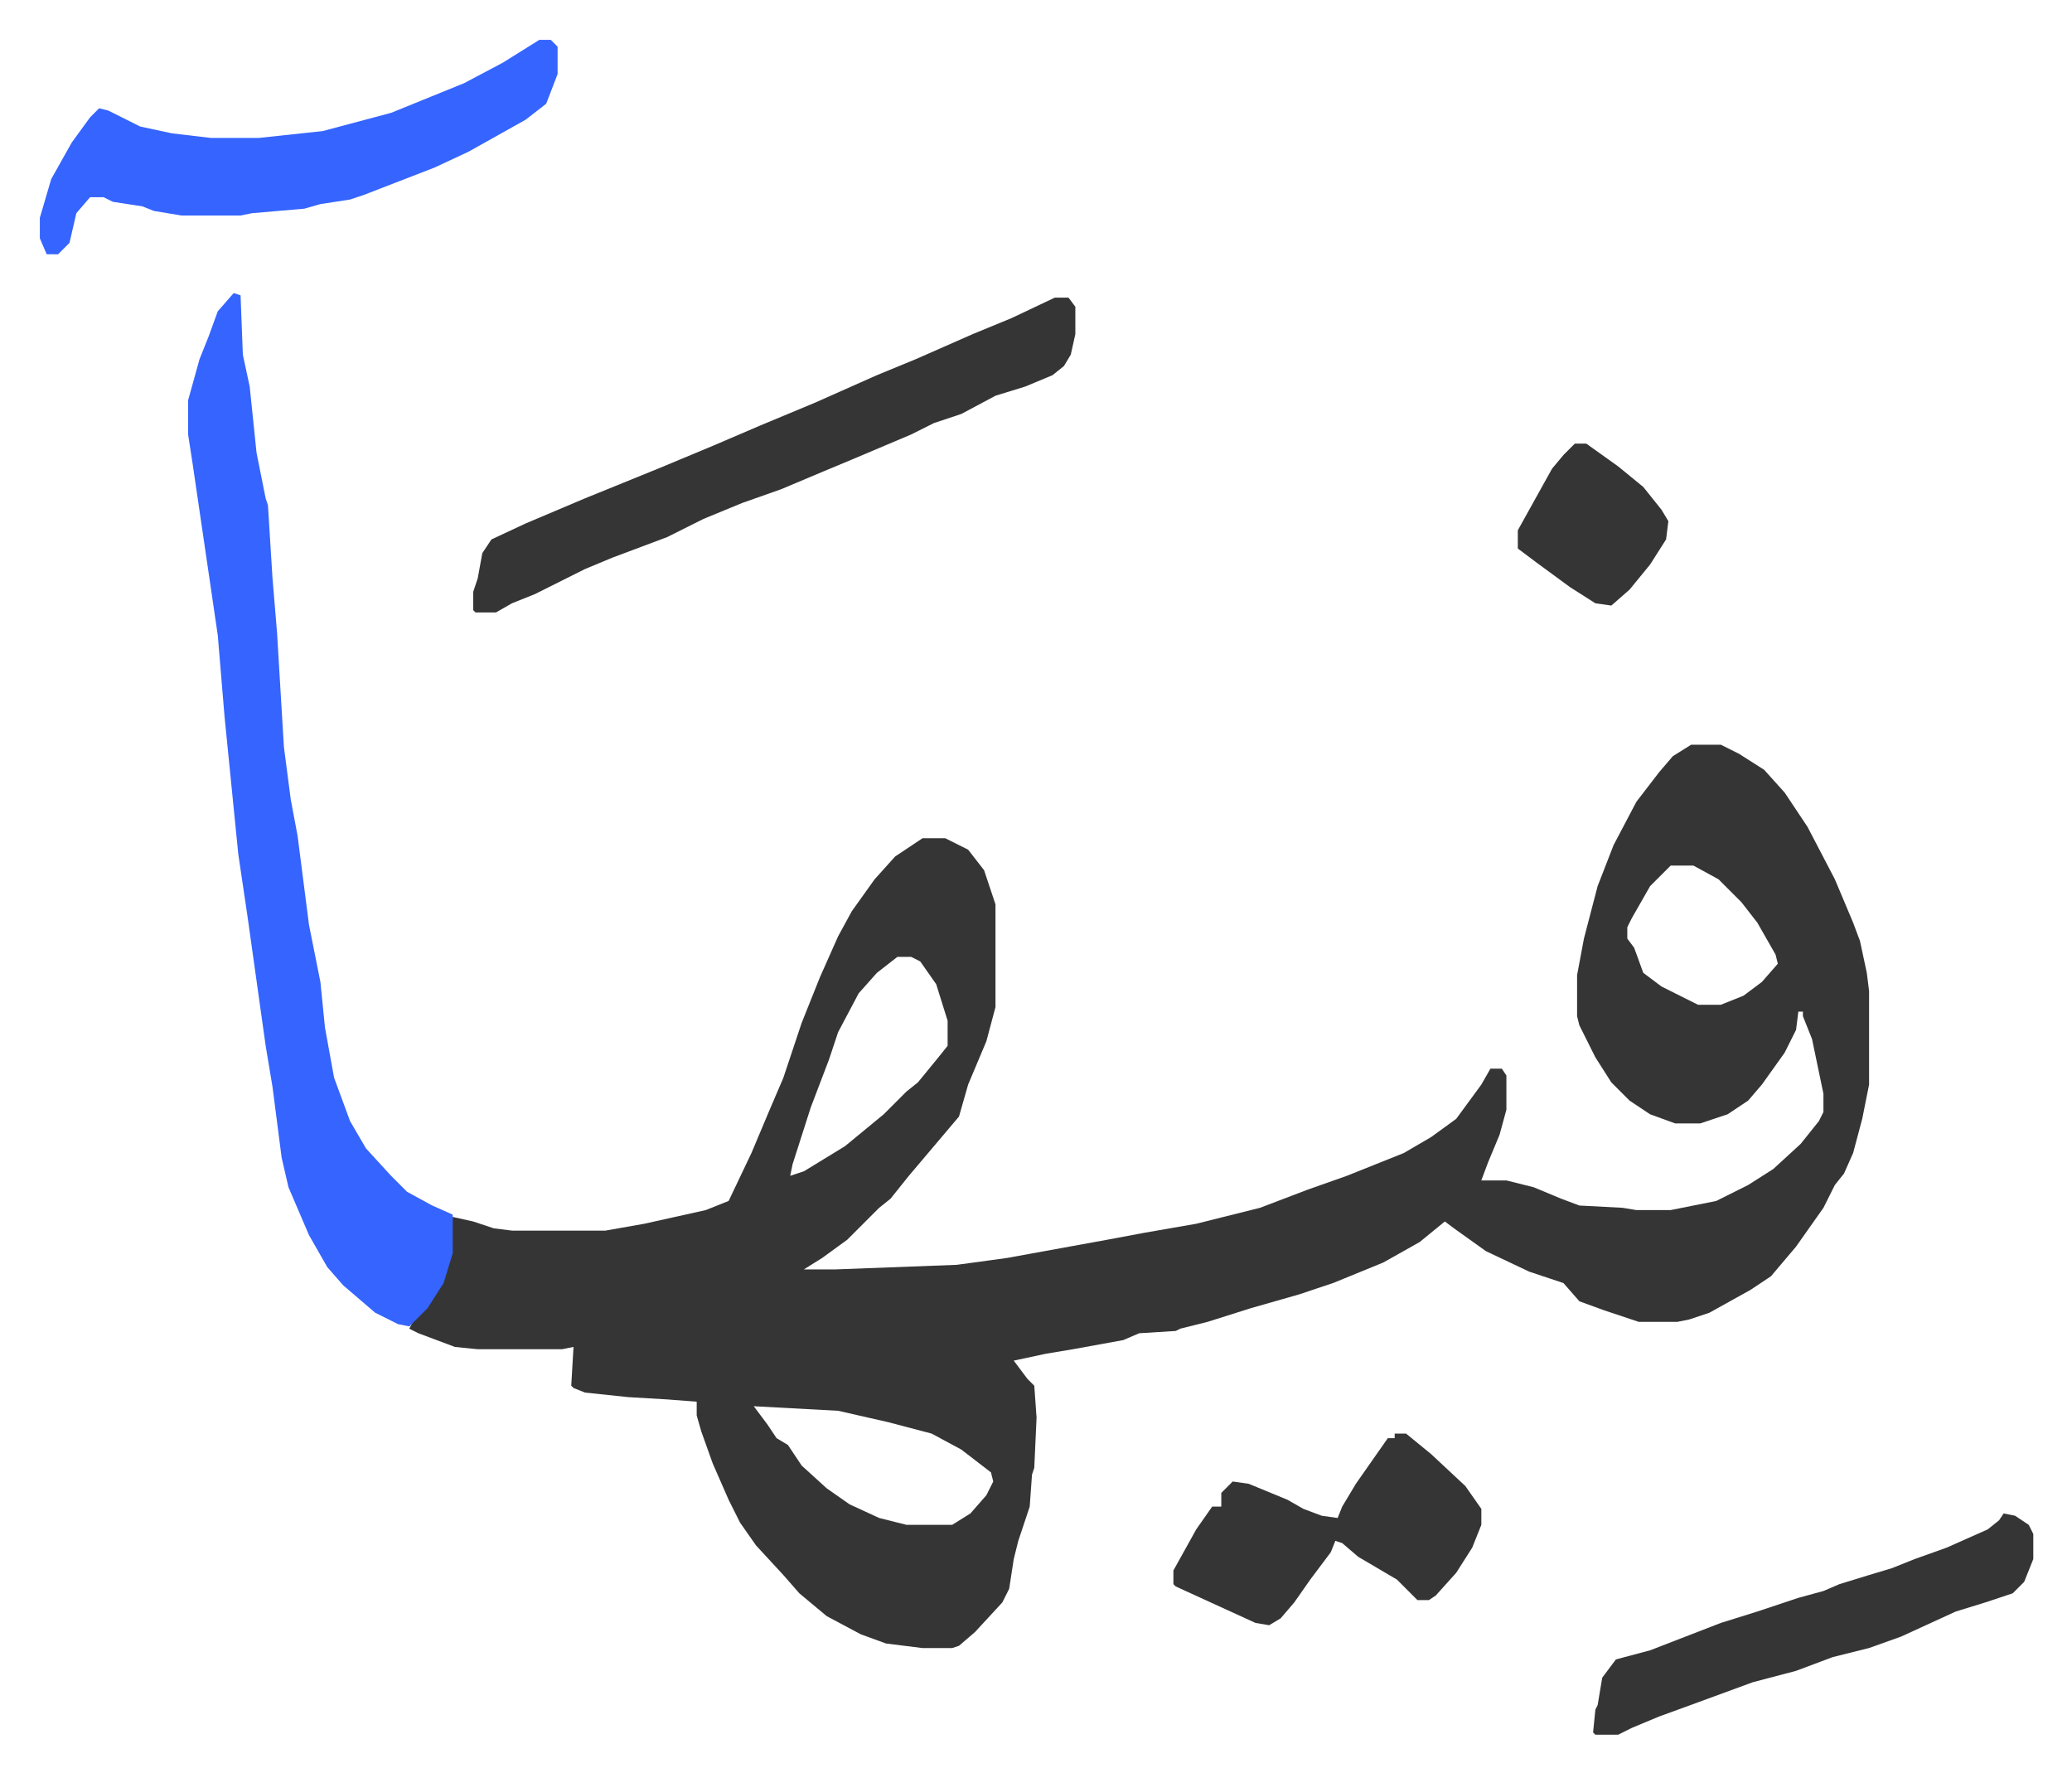 <svg xmlns="http://www.w3.org/2000/svg" role="img" viewBox="-17.47 375.53 908.44 777.44"><path fill="#353535" id="rule_normal" d="M724 702h13l8 4 11 7 9 10 10 15 12 23 8 19 3 8 3 14 1 8v41l-3 15-4 15-4 9-4 5-5 10-12 17-11 13-9 6-18 10-9 3-5 1h-17l-15-5-11-4-7-8-15-5-19-9-14-10-4-3-11 9-16 9-22 9-15 5-21 6-19 6-12 3-2 1-16 1-7 3-22 4-12 2-14 3 6 8 3 3 1 14-1 22-1 3-1 14-5 15-2 8-2 13-3 6-12 13-7 6-3 1h-13l-16-2-11-4-15-8-12-10-7-8-12-13-7-10-5-10-7-16-5-14-2-7v-6l-13-1-17-1-19-2-5-2-1-1 1-17-5 1h-37l-10-1-16-6-4-2 2-4 8-9 5-9 3-11 1-16 9 2 9 3 8 1h41l17-3 27-6 10-4 10-21 8-19 6-14 8-24 8-20 8-18 6-11 10-14 9-10 12-8h10l10 5 7 9 5 15v45l-4 15-8 19-4 14-11 13-11 13-8 10-5 4-5 5-9 9-11 8-8 5h14l53-2 22-3 44-8 16-3 23-4 28-7 21-8 17-6 25-10 12-7 11-8 11-15 4-7h5l2 3v15l-3 11-5 12-3 8h11l12 3 12 5 8 3 19 1 6 1h15l20-4 14-7 11-7 12-11 8-10 2-4v-8l-5-24-4-10v-2h-2l-1 8-5 10-10 14-6 7-9 6-9 3-3 1h-11l-11-4-9-6-8-8-7-11-7-14-1-4v-18l3-16 6-23 7-18 10-19 10-13 6-7zm-9 53l-9 9-8 14-2 4v5l3 4 4 11 8 6 16 8h10l10-4 8-6 7-8-1-4-8-14-7-9-10-10-11-6zm-339 40l-9 7-8 9-9 17-4 12-8 21-8 25-1 5 6-2 18-11 17-14 10-10 5-4 9-11 4-5v-11l-5-16-7-10-4-2zm-63 197l6 8 4 6 5 3 6 9 11 10 10 7 13 6 12 3h20l8-5 7-8 3-6-1-4-13-10-13-7-19-5-22-5z"/><path fill="#3564ff" id="rule_madd_obligatory_4_5_vowels" d="M85 504l3 1 1 26 3 14 3 29 4 20 1 3 2 32 2 24 3 50 3 23 3 16 5 39 5 25 2 20 4 22 7 19 7 12 11 12 7 7 11 6 9 4v17l-4 13-7 11-8 8-5-1-10-5-14-12-7-8-8-14-9-21-3-13-4-31-3-18-8-57-4-27-6-60-3-36-11-75-2-13v-15l5-18 4-10 4-11z"/><path fill="#353535" id="rule_normal" d="M445 506h6l3 4v12l-2 9-3 5-5 4-12 5-13 4-15 8-12 4-10 5-26 11-12 5-19 8-17 6-17 7-16 8-24 9-12 5-16 8-6 3-10 4-7 4h-9l-1-1v-8l2-6 2-11 4-6 15-7 26-11 32-13 24-10 21-9 24-10 27-12 17-7 25-11 17-7z"/><path fill="#3564ff" id="rule_madd_obligatory_4_5_vowels" d="M219 393h5l3 3v12l-5 13-9 7-25 14-15 7-31 12-6 2-13 2-7 2-23 2-5 1H62l-12-2-5-2-13-2-4-2h-6l-6 7-3 13-5 5H3l-3-7v-9l5-17 9-16 8-11 4-4 4 1 14 7 14 3 17 2h21l28-3 30-8 32-13 17-9z"/><path fill="#353535" id="rule_normal" d="M861 1039l5 1 6 4 2 4v11l-4 10-5 5-12 4-13 4-24 11-14 5-16 4-16 6-19 5-30 11-11 4-12 5-6 3h-10l-1-1 1-10 1-2 2-12 6-8 15-4 31-12 16-5 18-6 11-3 7-3 13-4 10-3 10-4 14-5 18-8 5-4zm-267-35h5l11 9 15 14 7 10v7l-4 10-7 11-9 10-3 2h-5l-9-9-17-10-7-6-3-1-2 5-9 12-7 10-6 7-5 3-6-1-35-16-1-1v-6l10-18 7-10h4v-6l5-5 7 1 17 7 7 4 8 3 7 1 2-5 6-10 7-10 7-10h3zm79-434h5l14 10 11 9 8 10 3 5-1 8-7 11-9 11-8 7-7-1-11-7-15-11-8-6v-8l10-18 5-9 5-6z"/></svg>
